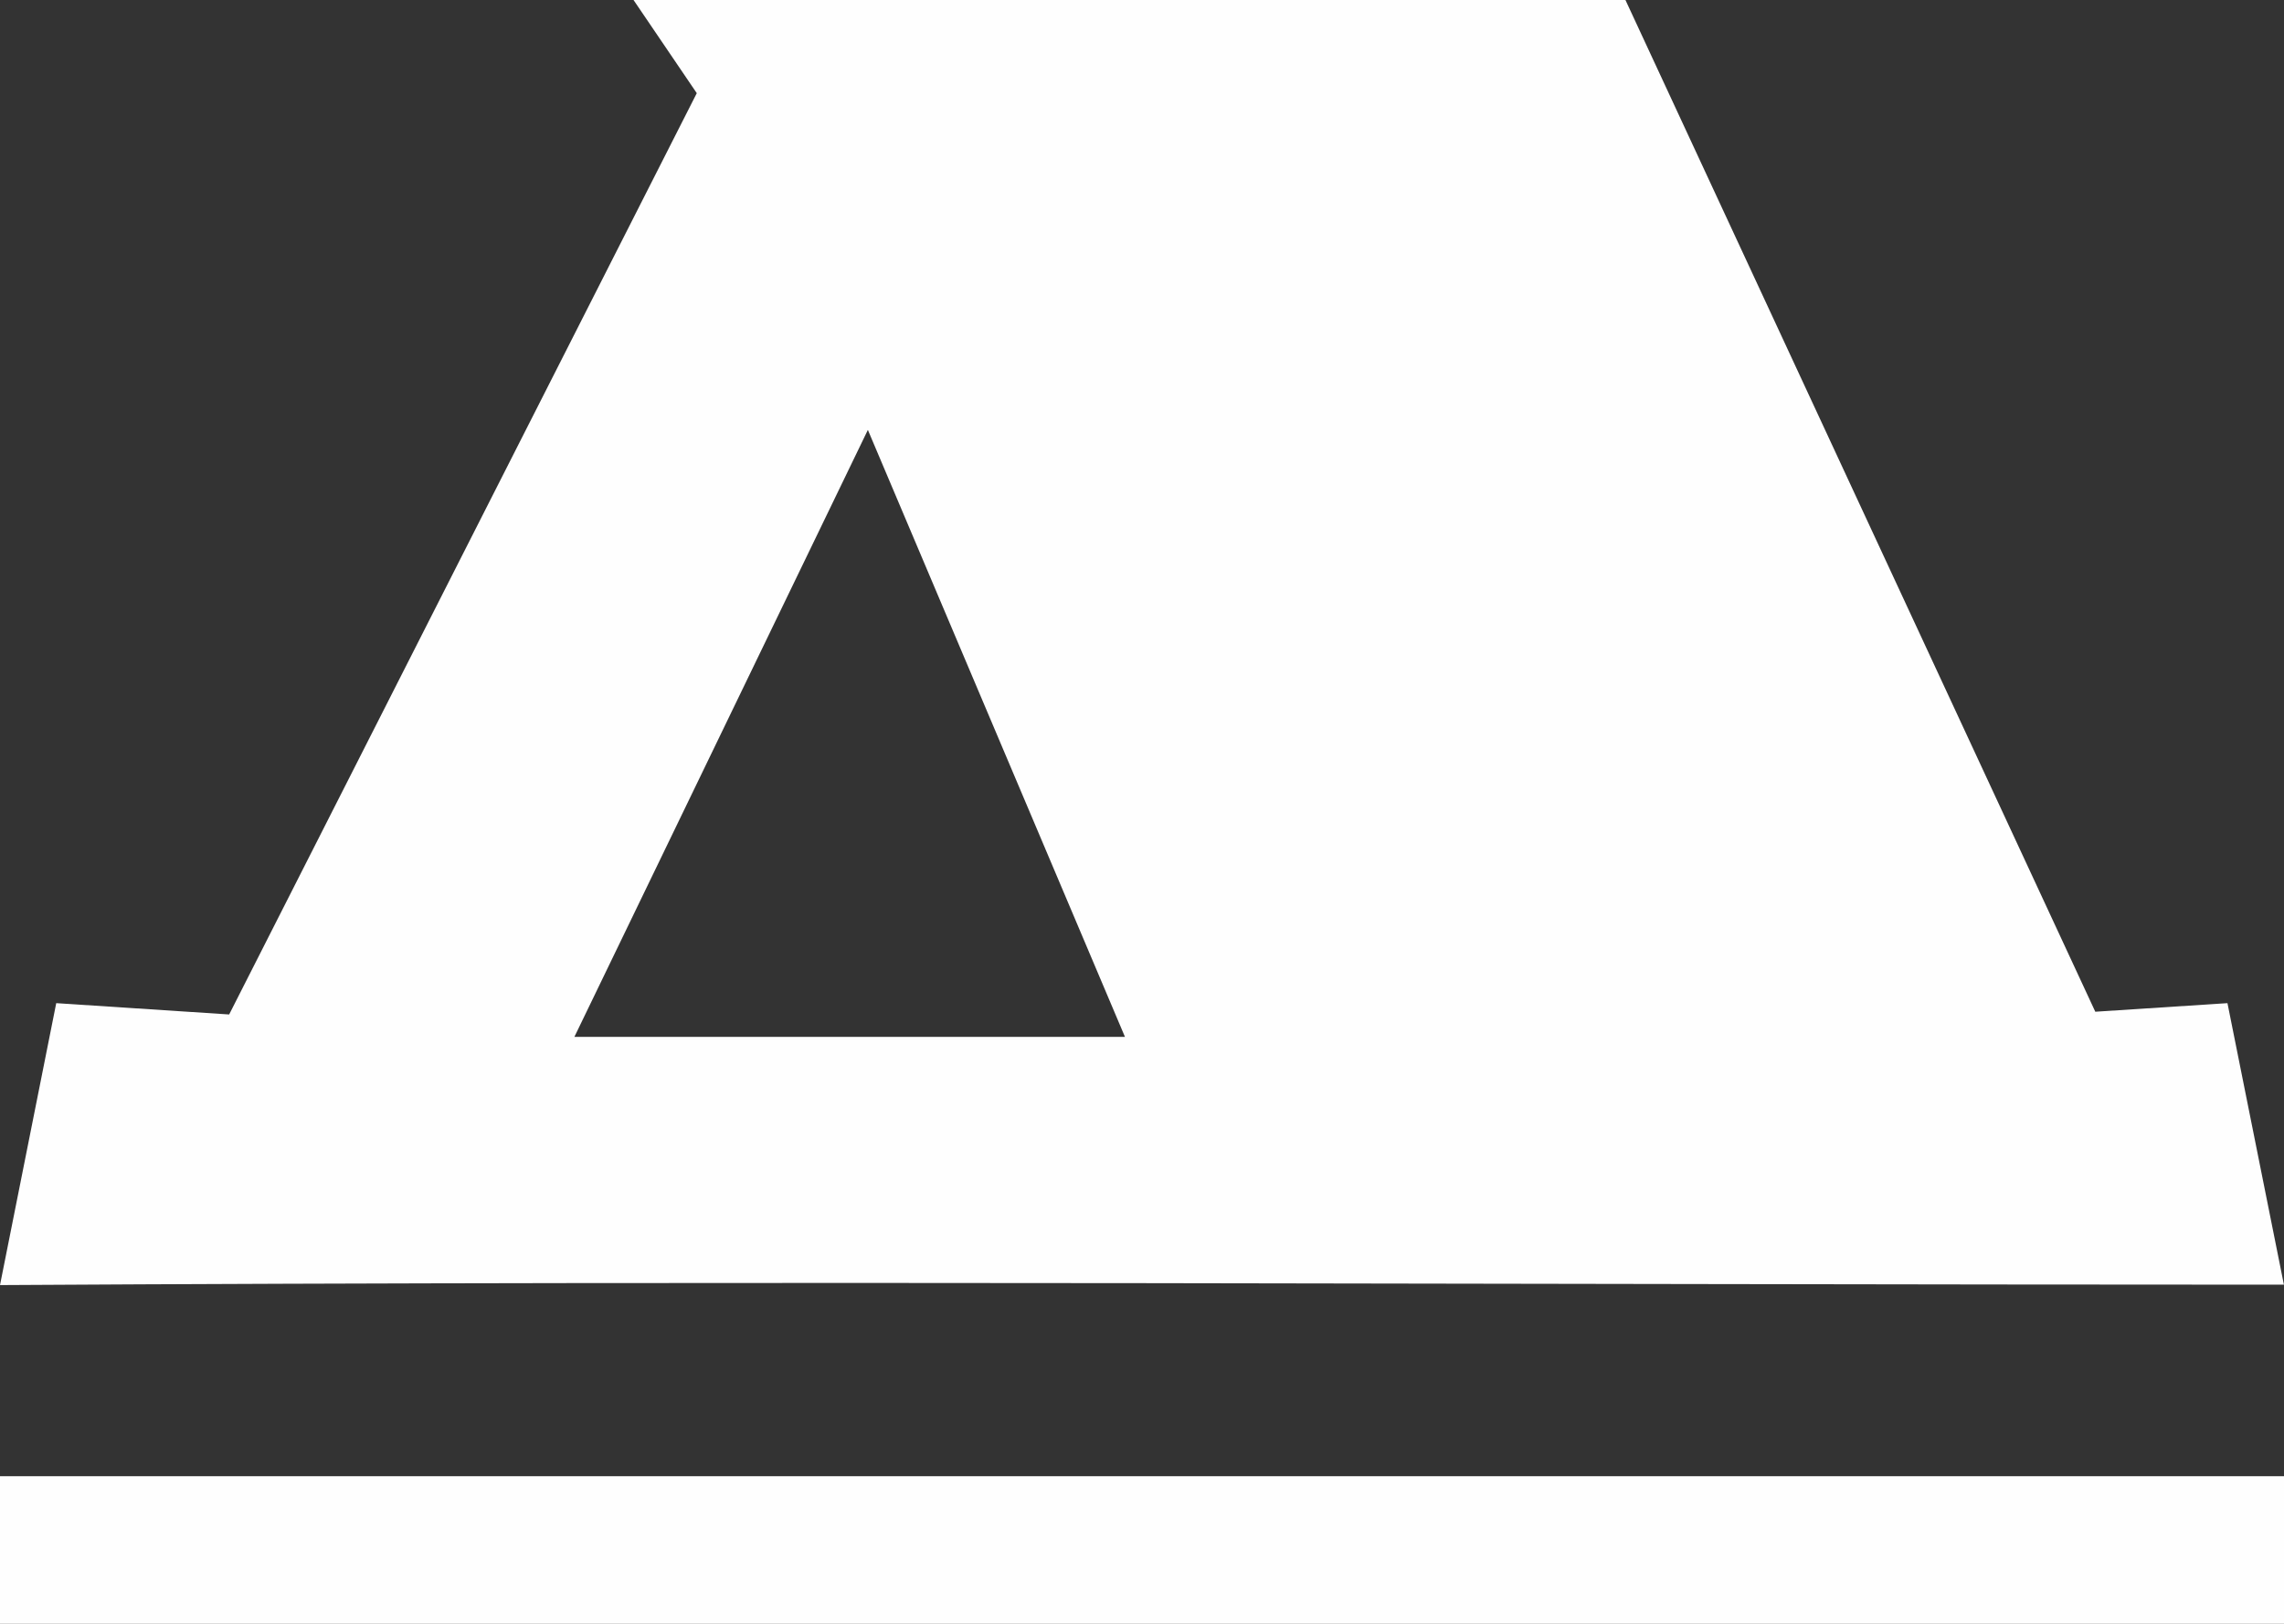 <?xml version="1.0" encoding="UTF-8"?> <svg xmlns="http://www.w3.org/2000/svg" width="45" height="32" viewBox="0 0 45 32" fill="none"><rect x="0" y="0" width="45" height="32" fill="#333333" stroke="none"/><path fill-rule="evenodd" clip-rule="evenodd" d="M0 29.091H45V32H0V29.091Z" fill="#FEFEFE"></path><path d="M44.998 25.317L43.886 19.769L41.282 19.938L32.025 0H12.482L13.728 1.836L4.515 19.992L1.108 19.769L0 25.325C15.011 25.235 29.947 25.316 45 25.317H44.998ZM11.317 20.433L17.099 8.472L22.164 20.433H11.317Z" fill="#FEFEFE"></path></svg> 